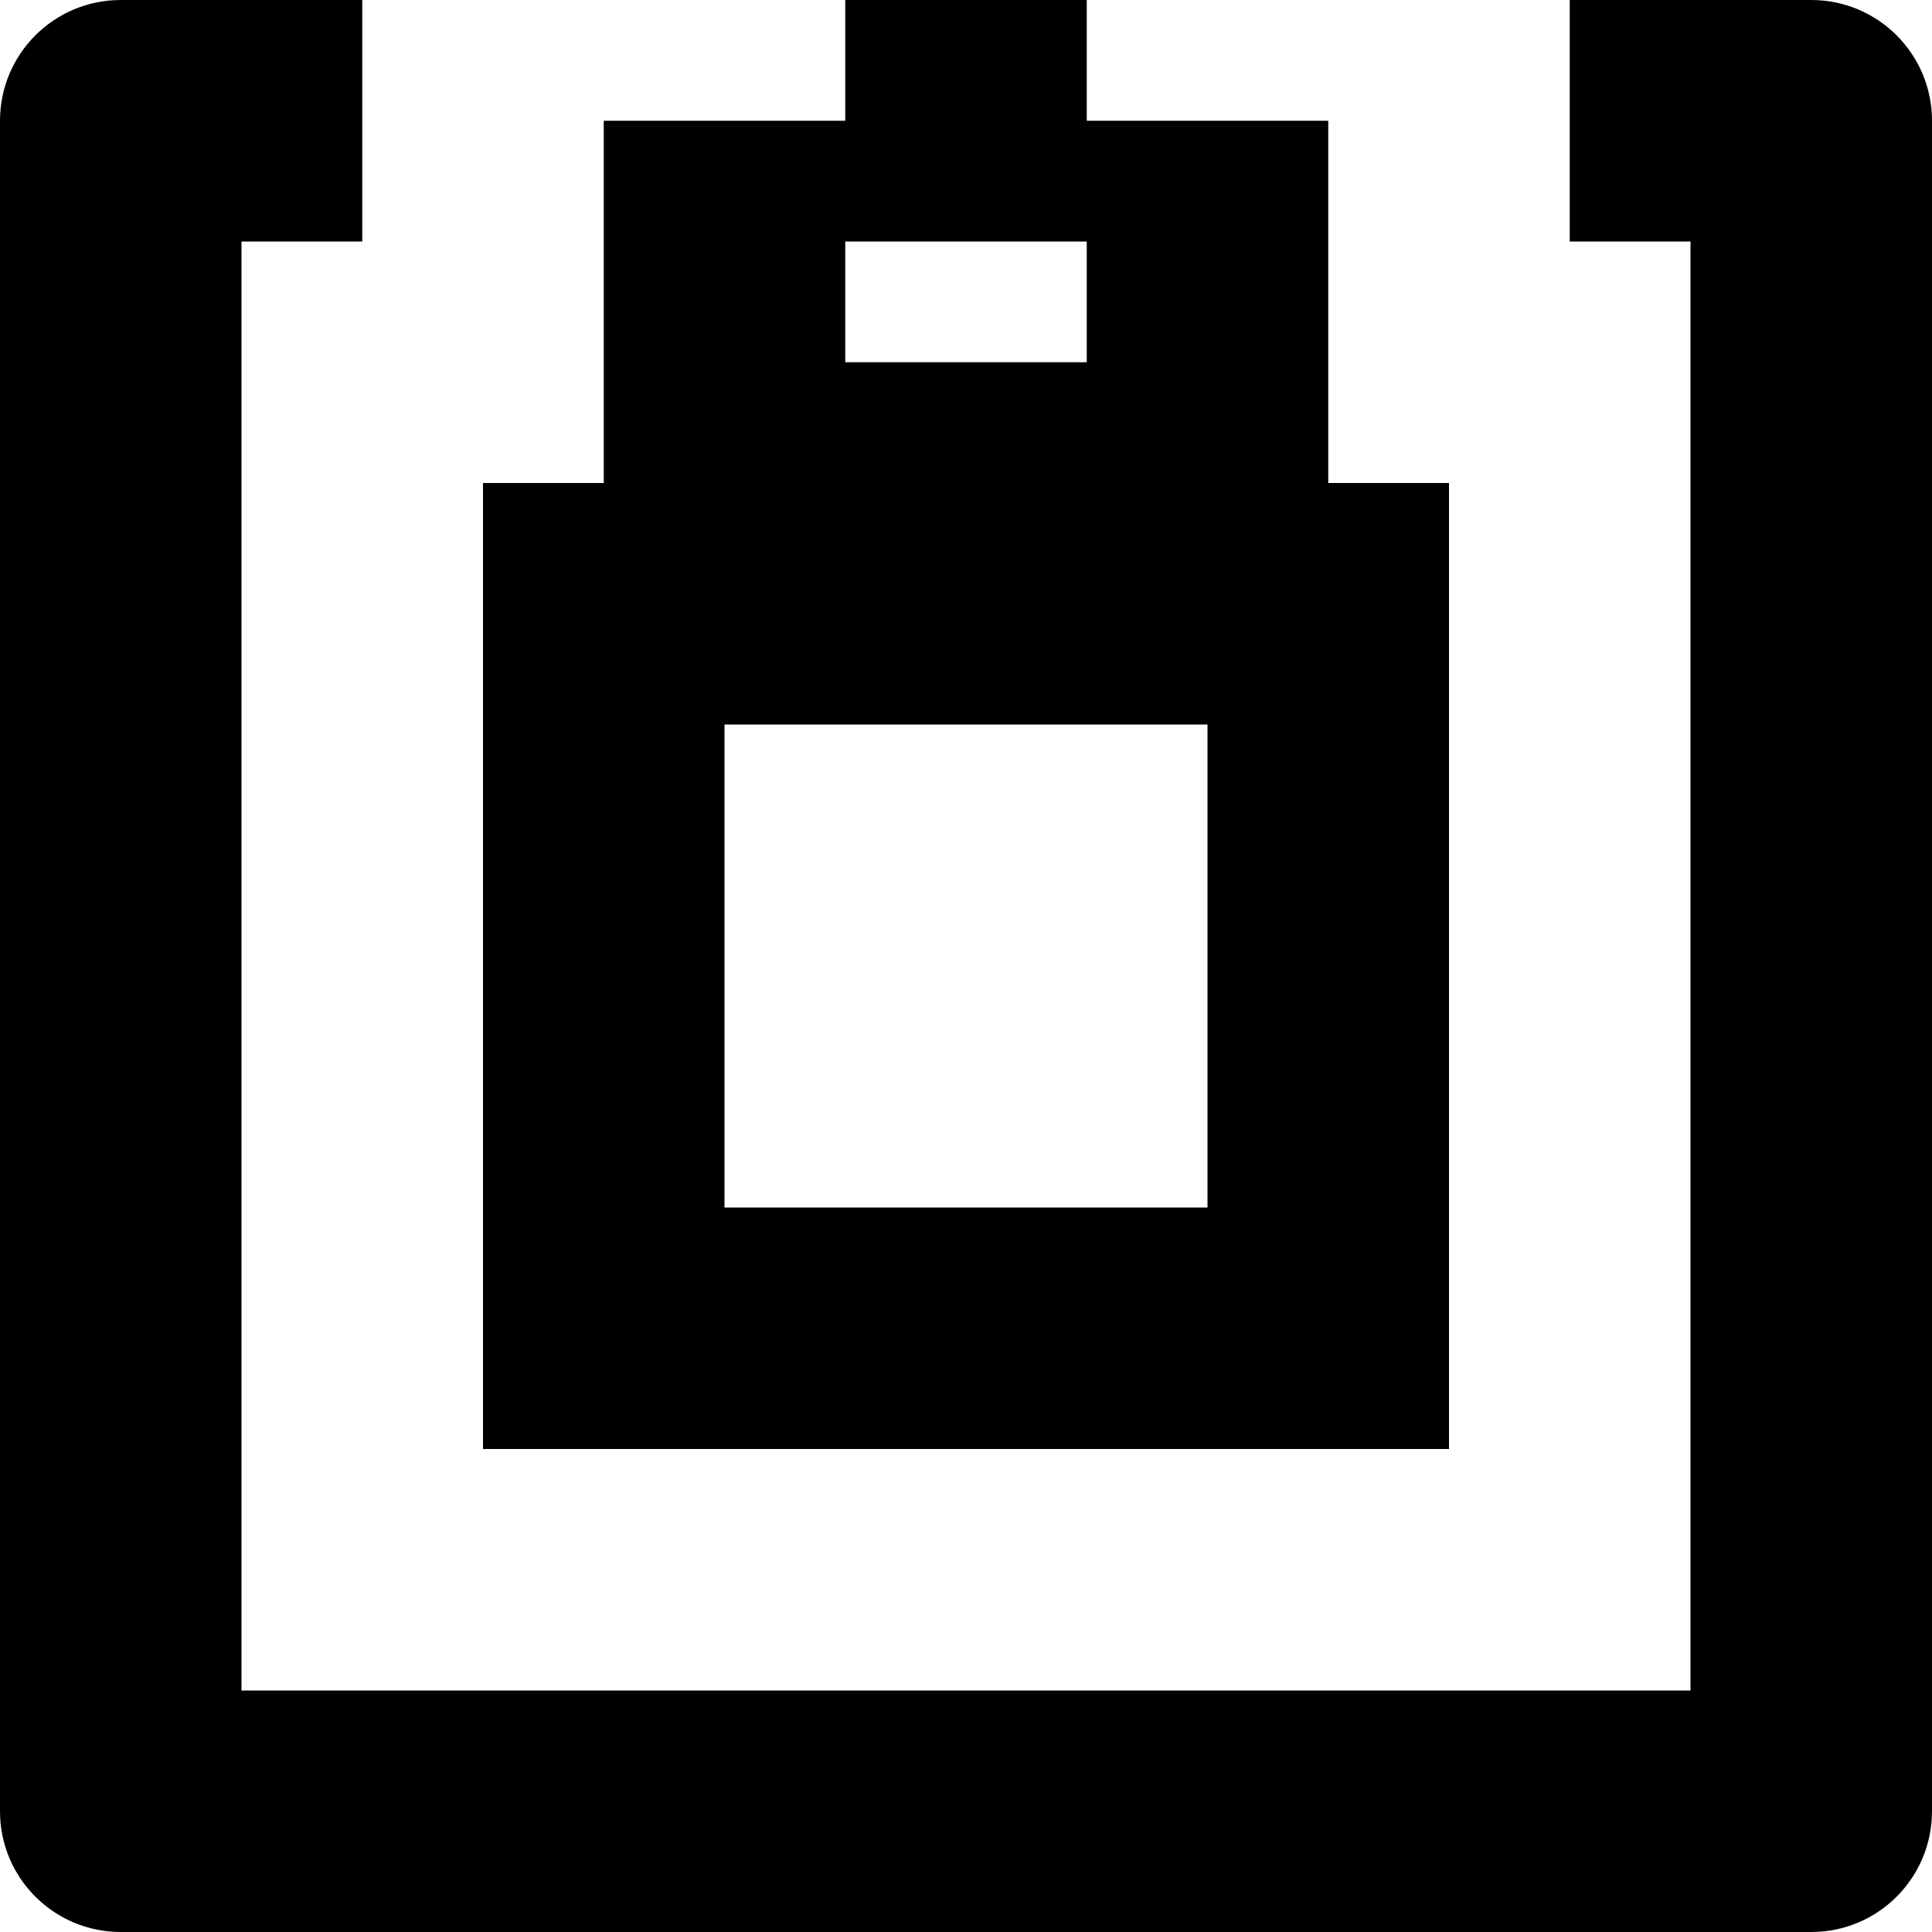 <?xml version="1.0" ?><!DOCTYPE svg  PUBLIC '-//W3C//DTD SVG 1.1//EN'  'http://www.w3.org/Graphics/SVG/1.1/DTD/svg11.dtd'><svg enable-background="new 0 0 512 512" height="512px" id="Layer_1" version="1.1" viewBox="0 0 512 512" width="512px" xml:space="preserve" xmlns="http://www.w3.org/2000/svg" xmlns:xlink="http://www.w3.org/1999/xlink"><path d="M480,512H32c-17.688,0-32-14.312-32-32V32C0,14.328,14.312,0,32,0h64v64H64v384h384V64h-32V0h64c17.688,0,32,14.328,32,32  v448C512,497.688,497.688,512,480,512z M128,128h32V32h64V0h64v32h64v96h32v256H128V128z M288,64h-64v32h64V64z M192,320h128V192  H192V320z"/></svg>
